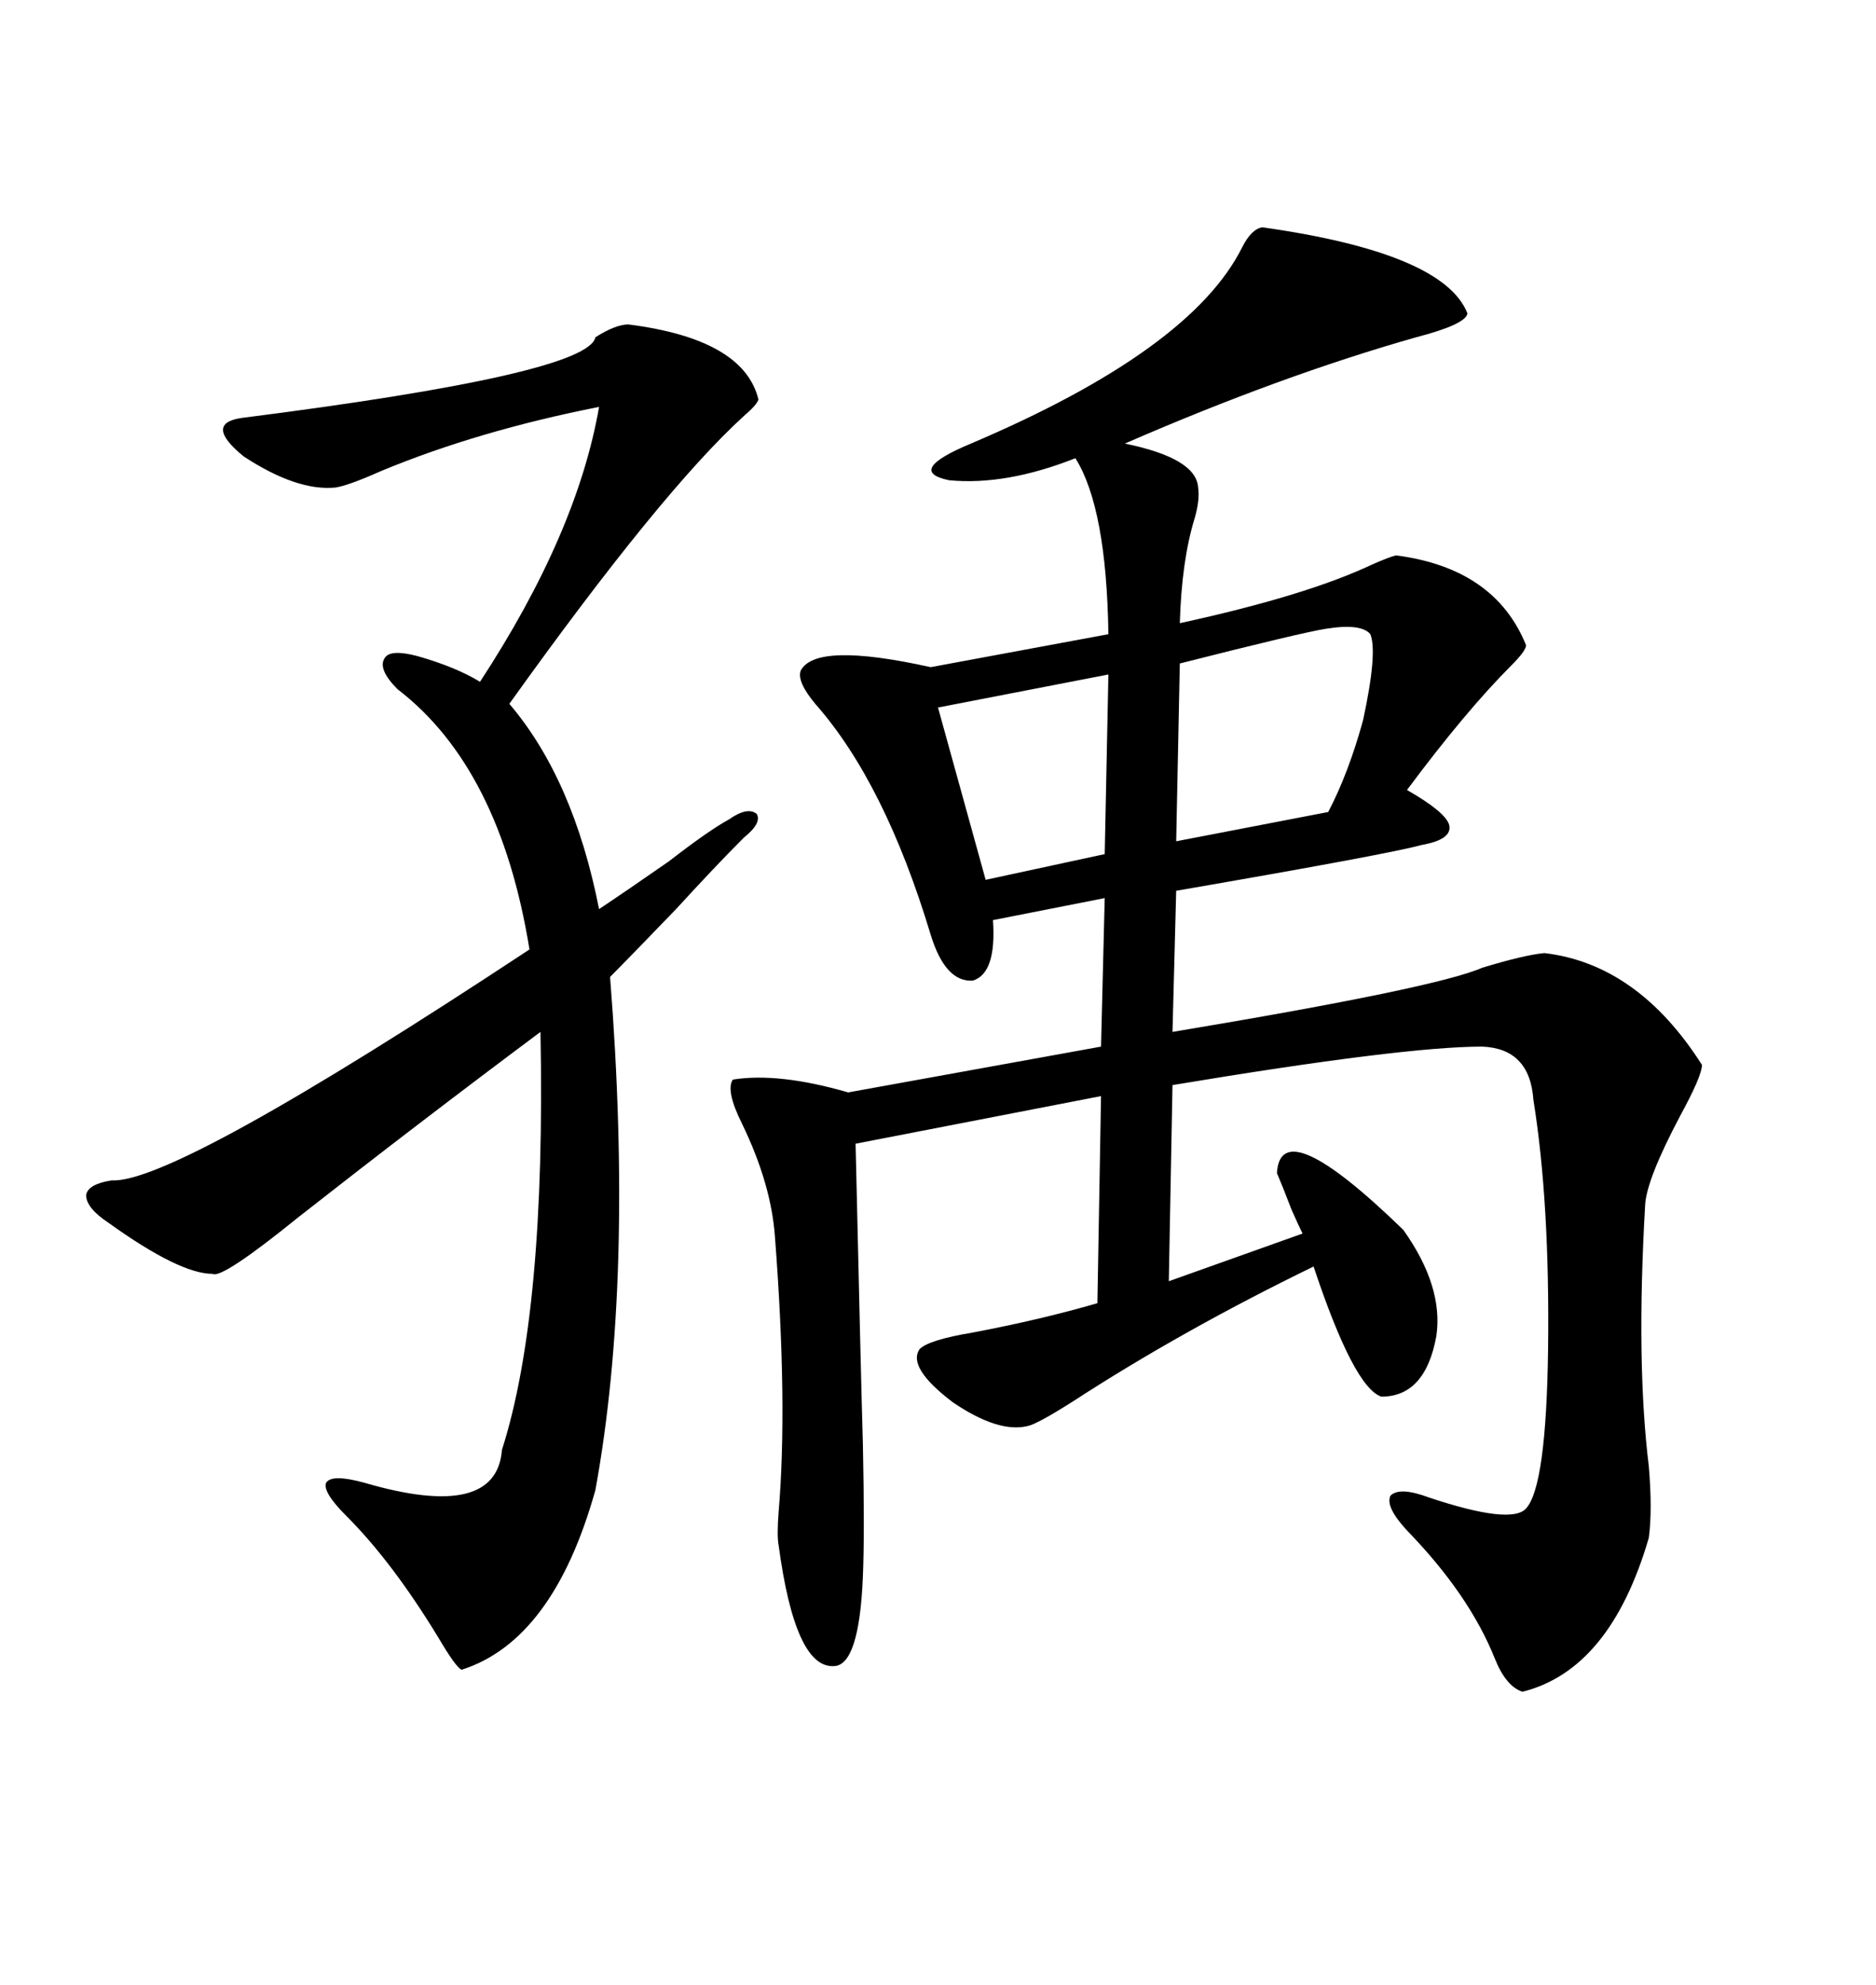<svg xmlns="http://www.w3.org/2000/svg" xmlns:xlink="http://www.w3.org/1999/xlink" width="300" height="317.285"><path d="M201.86 36.33L201.86 36.33Q230.86 40.43 234.67 50.10L234.67 50.10Q234.38 51.86 226.46 53.91L226.46 53.91Q204.79 60.06 179.88 70.90L179.88 70.90Q191.31 73.24 191.60 77.93L191.60 77.93Q191.89 79.98 191.02 82.91L191.02 82.91Q188.96 89.65 188.67 99.61L188.67 99.61Q208.89 95.21 219.43 90.23L219.43 90.23Q222.07 89.06 223.24 88.77L223.24 88.77Q239.06 90.82 244.04 103.13L244.04 103.13Q244.04 104.00 241.70 106.35L241.70 106.35Q234.38 113.67 225 126.27L225 126.27Q231.15 129.79 231.74 131.84L231.74 131.84Q232.32 134.18 227.34 135.06L227.34 135.06Q222.07 136.52 188.09 142.38L188.09 142.38L187.50 164.94Q229.69 157.91 237.01 154.69L237.01 154.69Q243.75 152.64 246.97 152.34L246.97 152.34Q261.91 154.10 272.17 170.21L272.17 170.21Q272.17 171.97 268.65 178.42L268.65 178.42Q263.38 188.38 263.09 192.48L263.09 192.48Q261.62 217.68 263.67 234.38L263.67 234.38Q264.26 241.41 263.67 245.80L263.67 245.80Q257.52 266.89 243.46 270.41L243.46 270.41Q240.82 269.53 239.06 265.14L239.06 265.14Q234.96 254.88 225 244.63L225 244.63Q221.48 240.82 222.36 239.06L222.36 239.06Q223.83 237.60 228.52 239.36L228.52 239.36Q241.70 243.75 244.04 241.11L244.04 241.11Q247.27 237.60 247.56 215.63L247.56 215.63Q247.85 192.19 245.21 175.78L245.21 175.78Q244.63 167.58 237.01 167.29L237.01 167.29Q224.41 167.29 187.50 173.44L187.50 173.44L186.91 204.79L208.30 197.17Q207.71 196.00 206.54 193.36L206.54 193.36Q205.08 189.55 204.20 187.50L204.20 187.50Q204.79 177.54 224.41 196.58L224.41 196.58Q230.86 205.66 229.69 213.57L229.69 213.57Q227.93 223.24 220.90 223.24L220.90 223.24Q216.50 221.78 210.06 202.44L210.06 202.44Q188.96 212.70 171.39 224.12L171.39 224.12Q165.82 227.64 164.36 227.93L164.36 227.93Q159.67 229.10 152.34 224.12L152.34 224.12Q145.02 218.55 147.07 215.63L147.07 215.63Q148.54 214.16 155.57 212.99L155.57 212.99Q166.41 210.94 175.49 208.30L175.49 208.30L176.07 175.20L136.82 182.81Q137.70 221.19 137.99 230.86L137.99 230.86Q138.28 244.92 137.99 251.95L137.99 251.95Q137.40 266.31 133.30 266.31L133.30 266.31Q127.15 266.60 124.51 246.97L124.51 246.97Q124.22 245.51 124.51 241.70L124.51 241.70Q125.98 224.41 123.93 197.75L123.93 197.75Q123.34 189.26 118.65 179.59L118.65 179.59Q116.02 174.32 117.19 172.56L117.19 172.56Q124.51 171.39 135.64 174.61L135.64 174.61L176.07 167.29L176.66 143.55L158.79 147.07Q159.38 155.57 155.57 156.74L155.57 156.74Q151.17 157.03 148.83 149.41L148.83 149.41Q141.50 125.10 130.37 112.50L130.37 112.50Q127.44 108.98 128.03 107.23L128.03 107.23Q130.37 102.54 148.83 106.64L148.83 106.64L177.25 101.37Q176.95 81.15 171.97 73.24L171.97 73.24Q160.84 77.64 151.76 76.76L151.76 76.76Q144.73 75.29 155.27 70.90L155.27 70.90Q190.43 55.96 198.63 39.55L198.63 39.55Q200.10 36.62 201.86 36.33ZM100.49 51.86L100.49 51.86Q118.95 54.20 121.29 63.87L121.29 63.87Q121.00 64.75 118.95 66.50L118.95 66.50Q105.76 78.52 81.45 112.50L81.45 112.50Q91.70 124.51 95.80 145.31L95.80 145.31Q100.20 142.38 106.93 137.70L106.93 137.70Q113.38 132.71 116.60 130.96L116.60 130.96Q119.53 128.91 121.00 130.08L121.00 130.08Q121.88 131.54 118.95 133.89L118.95 133.89Q114.55 138.28 108.11 145.31L108.11 145.31Q100.49 153.22 97.56 156.15L97.56 156.15Q101.37 204.49 95.21 238.18L95.21 238.18Q88.48 262.21 73.83 266.89L73.83 266.89Q72.95 266.60 70.02 261.62L70.02 261.62Q62.70 249.61 55.37 242.29L55.37 242.29Q51.56 238.48 52.15 237.01L52.15 237.01Q53.03 235.55 58.30 237.01L58.30 237.01Q79.39 243.16 80.27 231.74L80.27 231.74Q87.30 209.77 86.43 164.94L86.43 164.94Q66.80 179.59 47.75 194.53L47.75 194.53Q35.45 204.49 33.98 203.61L33.98 203.61Q28.71 203.61 17.29 195.41L17.29 195.41Q13.77 193.07 13.77 191.02L13.77 191.02Q14.06 189.26 17.87 188.67L17.87 188.67Q27.83 189.26 84.67 151.76L84.67 151.76Q79.98 122.75 63.57 110.16L63.57 110.16Q60.35 106.93 61.52 105.18L61.52 105.18Q62.40 103.71 66.80 104.88L66.80 104.88Q72.95 106.64 76.76 108.98L76.76 108.98Q92.29 85.25 95.80 65.04L95.80 65.04Q76.46 68.85 60.94 75.29L60.94 75.29Q55.66 77.64 53.61 77.93L53.61 77.93Q47.46 78.52 38.96 72.95L38.96 72.95Q32.52 67.68 38.67 66.80L38.67 66.80Q94.04 59.77 95.21 53.91L95.21 53.91Q98.44 51.86 100.49 51.86ZM219.14 101.37L219.14 101.37Q217.68 99.61 212.11 100.49L212.11 100.49Q208.30 101.07 188.67 106.05L188.67 106.05L188.09 134.47L212.40 129.79Q215.63 123.63 217.97 115.14L217.97 115.14Q220.31 104.30 219.14 101.37ZM176.66 136.52L177.25 107.81L150 113.09L157.62 140.63L176.66 136.52Z"/></svg>
